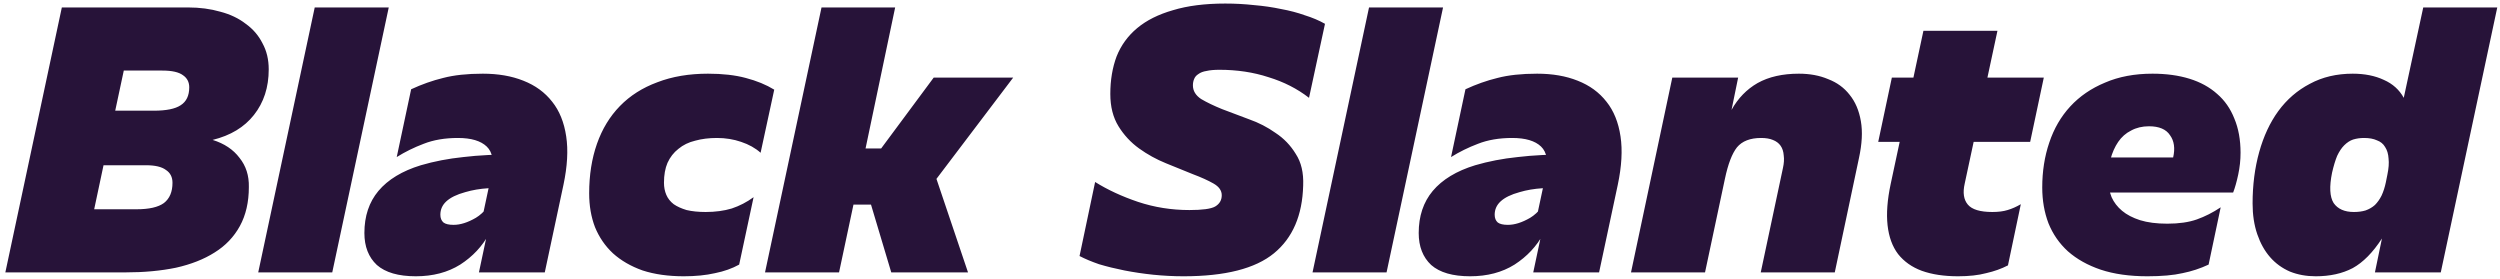 <?xml version="1.0" encoding="UTF-8"?> <svg xmlns="http://www.w3.org/2000/svg" width="385" height="43" viewBox="0 0 385 43" fill="none"><path d="M9.523 1.147H28.963C30.763 1.147 32.423 1.367 33.943 1.807C35.463 2.207 36.763 2.827 37.843 3.667C38.963 4.467 39.823 5.467 40.423 6.667C41.063 7.827 41.383 9.167 41.383 10.687C41.383 13.447 40.623 15.787 39.103 17.707C37.623 19.587 35.503 20.867 32.743 21.547C34.543 22.107 35.923 23.027 36.883 24.307C37.883 25.547 38.363 27.047 38.323 28.807C38.323 31.127 37.863 33.127 36.943 34.807C36.023 36.487 34.723 37.847 33.043 38.887C31.403 39.927 29.423 40.707 27.103 41.227C24.783 41.707 22.203 41.947 19.363 41.947H0.823L9.523 1.147ZM14.503 32.227H21.043C22.963 32.227 24.363 31.907 25.243 31.267C26.123 30.587 26.563 29.547 26.563 28.147C26.563 27.267 26.223 26.607 25.543 26.167C24.903 25.687 23.883 25.447 22.483 25.447H15.943L14.503 32.227ZM17.743 17.047H23.683C25.603 17.047 26.983 16.767 27.823 16.207C28.703 15.647 29.143 14.727 29.143 13.447C29.143 12.647 28.823 12.027 28.183 11.587C27.543 11.107 26.483 10.867 25.003 10.867H19.063L17.743 17.047ZM59.867 1.147L51.167 41.947H39.767L48.467 1.147H59.867ZM79.696 23.767L78.676 28.807C77.676 28.807 76.516 28.867 75.196 28.987C73.916 29.067 72.736 29.267 71.656 29.587C70.336 29.947 69.356 30.427 68.716 31.027C68.116 31.587 67.816 32.267 67.816 33.067C67.816 33.587 67.976 33.987 68.296 34.267C68.616 34.507 69.136 34.627 69.856 34.627C70.896 34.627 72.036 34.267 73.276 33.547C74.556 32.787 75.716 31.307 76.756 29.107L75.316 36.007C74.276 37.927 72.796 39.507 70.876 40.747C68.956 41.947 66.676 42.547 64.036 42.547C61.356 42.547 59.356 41.967 58.036 40.807C56.756 39.607 56.116 37.967 56.116 35.887C56.116 33.287 56.836 31.127 58.276 29.407C59.756 27.647 61.936 26.327 64.816 25.447C66.856 24.847 69.036 24.427 71.356 24.187C73.676 23.907 76.456 23.767 79.696 23.767ZM74.356 11.347C76.716 11.347 78.796 11.707 80.596 12.427C82.436 13.147 83.916 14.227 85.036 15.667C86.156 17.067 86.876 18.847 87.196 21.007C87.516 23.127 87.376 25.607 86.776 28.447L83.896 41.947H73.756L75.016 36.007L73.936 35.107L75.676 26.947C76.116 24.907 75.876 23.447 74.956 22.567C74.036 21.687 72.556 21.247 70.516 21.247C68.516 21.247 66.756 21.547 65.236 22.147C63.756 22.707 62.376 23.387 61.096 24.187L63.316 13.747C64.956 12.987 66.596 12.407 68.236 12.007C69.916 11.567 71.956 11.347 74.356 11.347ZM109.032 11.347C111.272 11.347 113.212 11.567 114.852 12.007C116.532 12.447 117.992 13.047 119.232 13.807L117.132 23.527C116.332 22.807 115.332 22.247 114.132 21.847C112.972 21.447 111.732 21.247 110.412 21.247C109.172 21.247 108.052 21.387 107.052 21.667C106.052 21.907 105.192 22.327 104.472 22.927C103.752 23.487 103.192 24.207 102.792 25.087C102.432 25.927 102.252 26.947 102.252 28.147C102.252 28.827 102.372 29.447 102.612 30.007C102.852 30.567 103.232 31.047 103.752 31.447C104.272 31.807 104.932 32.107 105.732 32.347C106.572 32.547 107.552 32.647 108.672 32.647C110.152 32.647 111.492 32.467 112.692 32.107C113.892 31.707 115.012 31.127 116.052 30.367L113.832 40.747C112.752 41.347 111.512 41.787 110.112 42.067C108.712 42.387 107.112 42.547 105.312 42.547C102.912 42.547 100.792 42.247 98.952 41.647C97.152 41.007 95.632 40.127 94.392 39.007C93.192 37.887 92.272 36.547 91.632 34.987C91.032 33.427 90.732 31.687 90.732 29.767C90.732 26.967 91.132 24.427 91.932 22.147C92.732 19.867 93.912 17.927 95.472 16.327C97.032 14.727 98.952 13.507 101.232 12.667C103.512 11.787 106.112 11.347 109.032 11.347ZM137.854 1.147L133.294 22.867H135.694L143.794 11.947H156.034L144.214 27.547L149.074 41.947H137.254L134.134 31.507H131.434L129.214 41.947H117.814L126.514 1.147H137.854ZM200.689 28.567C200.569 33.167 199.069 36.647 196.189 39.007C193.309 41.367 188.669 42.547 182.269 42.547C180.709 42.547 179.149 42.467 177.589 42.307C176.069 42.147 174.589 41.927 173.149 41.647C171.749 41.367 170.449 41.047 169.249 40.687C168.089 40.287 167.089 39.867 166.249 39.427L168.649 28.027C170.569 29.227 172.769 30.247 175.249 31.087C177.769 31.927 180.409 32.347 183.169 32.347C185.169 32.347 186.489 32.167 187.129 31.807C187.809 31.407 188.149 30.827 188.149 30.067C188.149 29.347 187.729 28.747 186.889 28.267C186.049 27.787 184.989 27.307 183.709 26.827C182.429 26.307 181.049 25.747 179.569 25.147C178.089 24.547 176.709 23.787 175.429 22.867C174.149 21.947 173.089 20.807 172.249 19.447C171.409 18.087 170.989 16.427 170.989 14.467C170.989 12.347 171.309 10.427 171.949 8.707C172.629 6.987 173.689 5.527 175.129 4.327C176.569 3.127 178.409 2.207 180.649 1.567C182.889 0.887 185.569 0.547 188.689 0.547C190.209 0.547 191.689 0.627 193.129 0.787C194.569 0.907 195.949 1.107 197.269 1.387C198.589 1.627 199.809 1.947 200.929 2.347C202.089 2.707 203.129 3.147 204.049 3.667L201.589 15.067C199.789 13.667 197.709 12.607 195.349 11.887C193.029 11.127 190.509 10.747 187.789 10.747C186.989 10.747 186.329 10.807 185.809 10.927C185.289 11.007 184.869 11.167 184.549 11.407C184.229 11.607 184.009 11.867 183.889 12.187C183.769 12.467 183.709 12.787 183.709 13.147C183.709 13.987 184.129 14.687 184.969 15.247C185.849 15.767 186.929 16.287 188.209 16.807C189.489 17.287 190.869 17.807 192.349 18.367C193.829 18.887 195.189 19.587 196.429 20.467C197.709 21.307 198.749 22.387 199.549 23.707C200.389 24.987 200.769 26.607 200.689 28.567ZM222.23 1.147L213.53 41.947H202.13L210.83 1.147H222.23ZM242.06 23.767L241.04 28.807C240.04 28.807 238.88 28.867 237.56 28.987C236.28 29.067 235.1 29.267 234.02 29.587C232.7 29.947 231.72 30.427 231.08 31.027C230.48 31.587 230.18 32.267 230.18 33.067C230.18 33.587 230.34 33.987 230.66 34.267C230.98 34.507 231.5 34.627 232.22 34.627C233.26 34.627 234.4 34.267 235.64 33.547C236.92 32.787 238.08 31.307 239.12 29.107L237.68 36.007C236.64 37.927 235.16 39.507 233.24 40.747C231.32 41.947 229.04 42.547 226.4 42.547C223.72 42.547 221.72 41.967 220.4 40.807C219.12 39.607 218.48 37.967 218.48 35.887C218.48 33.287 219.2 31.127 220.64 29.407C222.12 27.647 224.3 26.327 227.18 25.447C229.22 24.847 231.4 24.427 233.72 24.187C236.04 23.907 238.82 23.767 242.06 23.767ZM236.72 11.347C239.08 11.347 241.16 11.707 242.96 12.427C244.8 13.147 246.28 14.227 247.4 15.667C248.52 17.067 249.24 18.847 249.56 21.007C249.88 23.127 249.74 25.607 249.14 28.447L246.26 41.947H236.12L237.38 36.007L236.3 35.107L238.04 26.947C238.48 24.907 238.24 23.447 237.32 22.567C236.4 21.687 234.92 21.247 232.88 21.247C230.88 21.247 229.12 21.547 227.6 22.147C226.12 22.707 224.74 23.387 223.46 24.187L225.68 13.747C227.32 12.987 228.96 12.407 230.6 12.007C232.28 11.567 234.32 11.347 236.72 11.347ZM267.675 11.947L266.655 16.927C267.655 15.127 268.995 13.747 270.675 12.787C272.395 11.827 274.515 11.347 277.035 11.347C278.715 11.347 280.215 11.627 281.535 12.187C282.895 12.707 283.995 13.507 284.835 14.587C285.715 15.667 286.295 17.027 286.575 18.667C286.855 20.267 286.755 22.167 286.275 24.367L282.555 41.947H271.155L274.575 25.867C274.735 25.147 274.775 24.507 274.695 23.947C274.655 23.347 274.495 22.847 274.215 22.447C273.935 22.047 273.535 21.747 273.015 21.547C272.535 21.347 271.935 21.247 271.215 21.247C269.535 21.247 268.295 21.727 267.495 22.687C266.735 23.647 266.115 25.267 265.635 27.547L262.575 41.947H251.175L257.535 11.947H267.675ZM307.606 4.747L302.566 28.267C302.246 29.667 302.406 30.747 303.046 31.507C303.686 32.267 304.946 32.647 306.826 32.647C307.746 32.647 308.526 32.547 309.166 32.347C309.846 32.147 310.526 31.847 311.206 31.447L309.226 40.867C308.226 41.387 307.106 41.787 305.866 42.067C304.666 42.387 303.226 42.547 301.546 42.547C299.386 42.547 297.526 42.267 295.966 41.707C294.446 41.147 293.226 40.287 292.306 39.127C291.426 37.967 290.886 36.487 290.686 34.687C290.486 32.887 290.646 30.767 291.166 28.327L296.206 4.747H307.606ZM289.246 21.847L291.346 11.947H314.746L312.646 21.847H289.246ZM331.485 11.347C333.605 11.347 335.505 11.607 337.185 12.127C338.865 12.647 340.285 13.427 341.445 14.467C342.605 15.467 343.485 16.727 344.085 18.247C344.725 19.767 345.045 21.527 345.045 23.527C345.045 24.647 344.925 25.767 344.685 26.887C344.445 28.007 344.185 28.927 343.905 29.647H322.665L323.805 24.247H334.665C334.985 22.847 334.825 21.707 334.185 20.827C333.585 19.907 332.505 19.447 330.945 19.447C329.905 19.447 328.985 19.667 328.185 20.107C327.385 20.507 326.725 21.087 326.205 21.847C325.685 22.607 325.285 23.507 325.005 24.547C324.765 25.547 324.665 26.647 324.705 27.847C324.705 28.727 324.865 29.567 325.185 30.367C325.545 31.167 326.085 31.867 326.805 32.467C327.525 33.067 328.445 33.547 329.565 33.907C330.725 34.267 332.125 34.447 333.765 34.447C335.565 34.447 337.085 34.227 338.325 33.787C339.565 33.347 340.785 32.727 341.985 31.927L340.125 40.747C338.845 41.347 337.505 41.787 336.105 42.067C334.705 42.387 332.905 42.547 330.705 42.547C327.945 42.547 325.545 42.207 323.505 41.527C321.505 40.847 319.825 39.907 318.465 38.707C317.145 37.507 316.145 36.067 315.465 34.387C314.825 32.707 314.505 30.867 314.505 28.867C314.505 26.387 314.865 24.087 315.585 21.967C316.305 19.807 317.385 17.947 318.825 16.387C320.265 14.827 322.045 13.607 324.165 12.727C326.285 11.807 328.725 11.347 331.485 11.347ZM364.059 21.247C363.459 21.247 362.899 21.327 362.379 21.487C361.899 21.647 361.439 21.947 360.999 22.387C360.599 22.787 360.239 23.327 359.919 24.007C359.639 24.687 359.379 25.547 359.139 26.587C358.699 28.747 358.779 30.307 359.379 31.267C360.019 32.187 361.059 32.647 362.499 32.647C363.179 32.647 363.779 32.567 364.299 32.407C364.859 32.207 365.339 31.927 365.739 31.567C366.139 31.167 366.479 30.687 366.759 30.127C367.039 29.527 367.259 28.847 367.419 28.087L367.659 26.887C367.859 25.927 367.919 25.107 367.839 24.427C367.799 23.707 367.619 23.107 367.299 22.627C367.019 22.147 366.599 21.807 366.039 21.607C365.519 21.367 364.859 21.247 364.059 21.247ZM373.179 1.147H384.579L375.879 41.947H365.739L366.819 36.727C365.419 38.887 363.919 40.407 362.319 41.287C360.719 42.127 358.819 42.547 356.619 42.547C355.179 42.547 353.859 42.307 352.659 41.827C351.459 41.307 350.439 40.567 349.599 39.607C348.759 38.647 348.099 37.467 347.619 36.067C347.139 34.667 346.899 33.087 346.899 31.327C346.899 28.487 347.239 25.847 347.919 23.407C348.599 20.967 349.579 18.867 350.859 17.107C352.179 15.307 353.799 13.907 355.719 12.907C357.639 11.867 359.839 11.347 362.319 11.347C364.159 11.347 365.759 11.667 367.119 12.307C368.479 12.907 369.499 13.827 370.179 15.067L373.179 1.147Z" fill="#271339"></path></svg> 